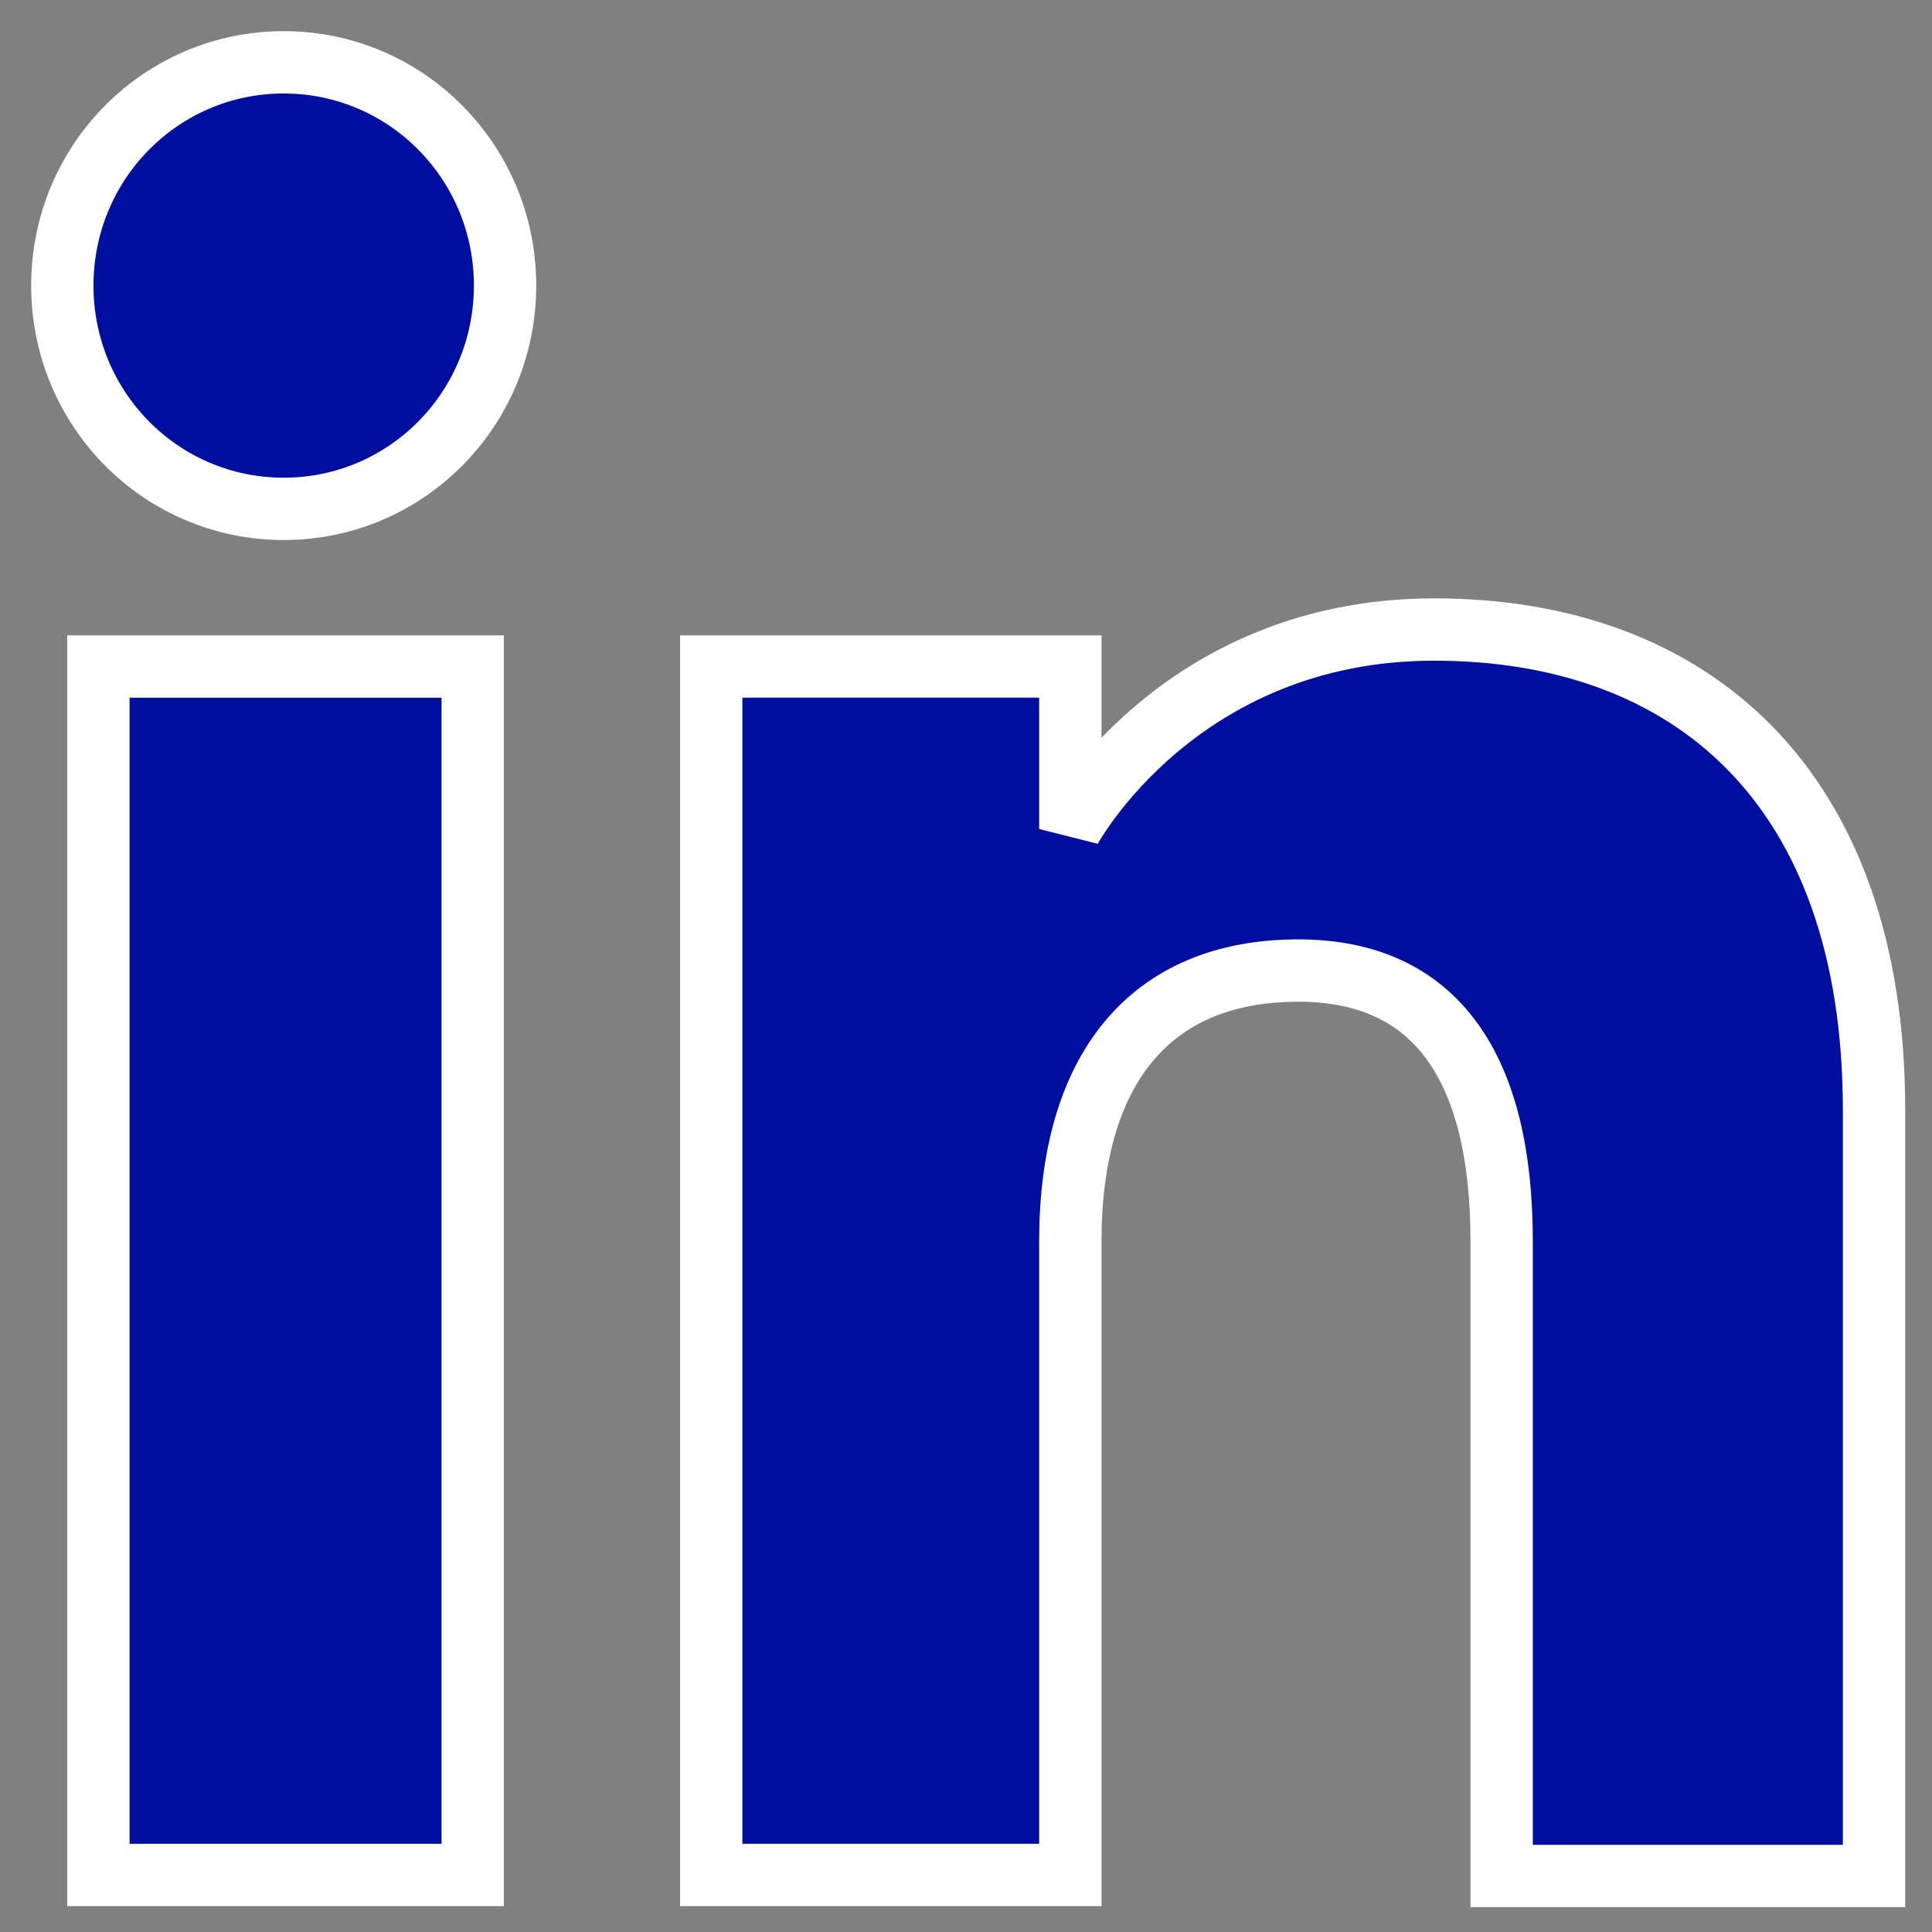 <svg width="31" height="31" viewBox="0 0 31 31" fill="none" xmlns="http://www.w3.org/2000/svg">
<rect x="0" y="0" width="31" height="31" fill="#808080" stroke="none"/>
<path d="M7.585 10.695H1.579V30.085H7.585V10.695Z" fill="#000F9F" stroke="white"/>
<path d="M4.552 8.165C6.518 8.165 8.104 6.564 8.104 4.582C8.104 2.601 6.518 1 4.552 1C2.585 1 1 2.601 1 4.582C1 6.564 2.585 8.165 4.552 8.165Z" fill="#000F9F" stroke="white"/>
<path d="M17.174 19.918C17.174 17.189 18.424 15.573 20.832 15.573C23.043 15.573 24.095 17.128 24.095 19.918V30.101H30.07V17.814C30.07 12.616 27.128 10.101 23.012 10.101C18.896 10.101 17.174 13.302 17.174 13.302V10.695H11.412V30.085H17.174V19.902V19.918Z" fill="#000F9F" stroke="white"/>
</svg>
